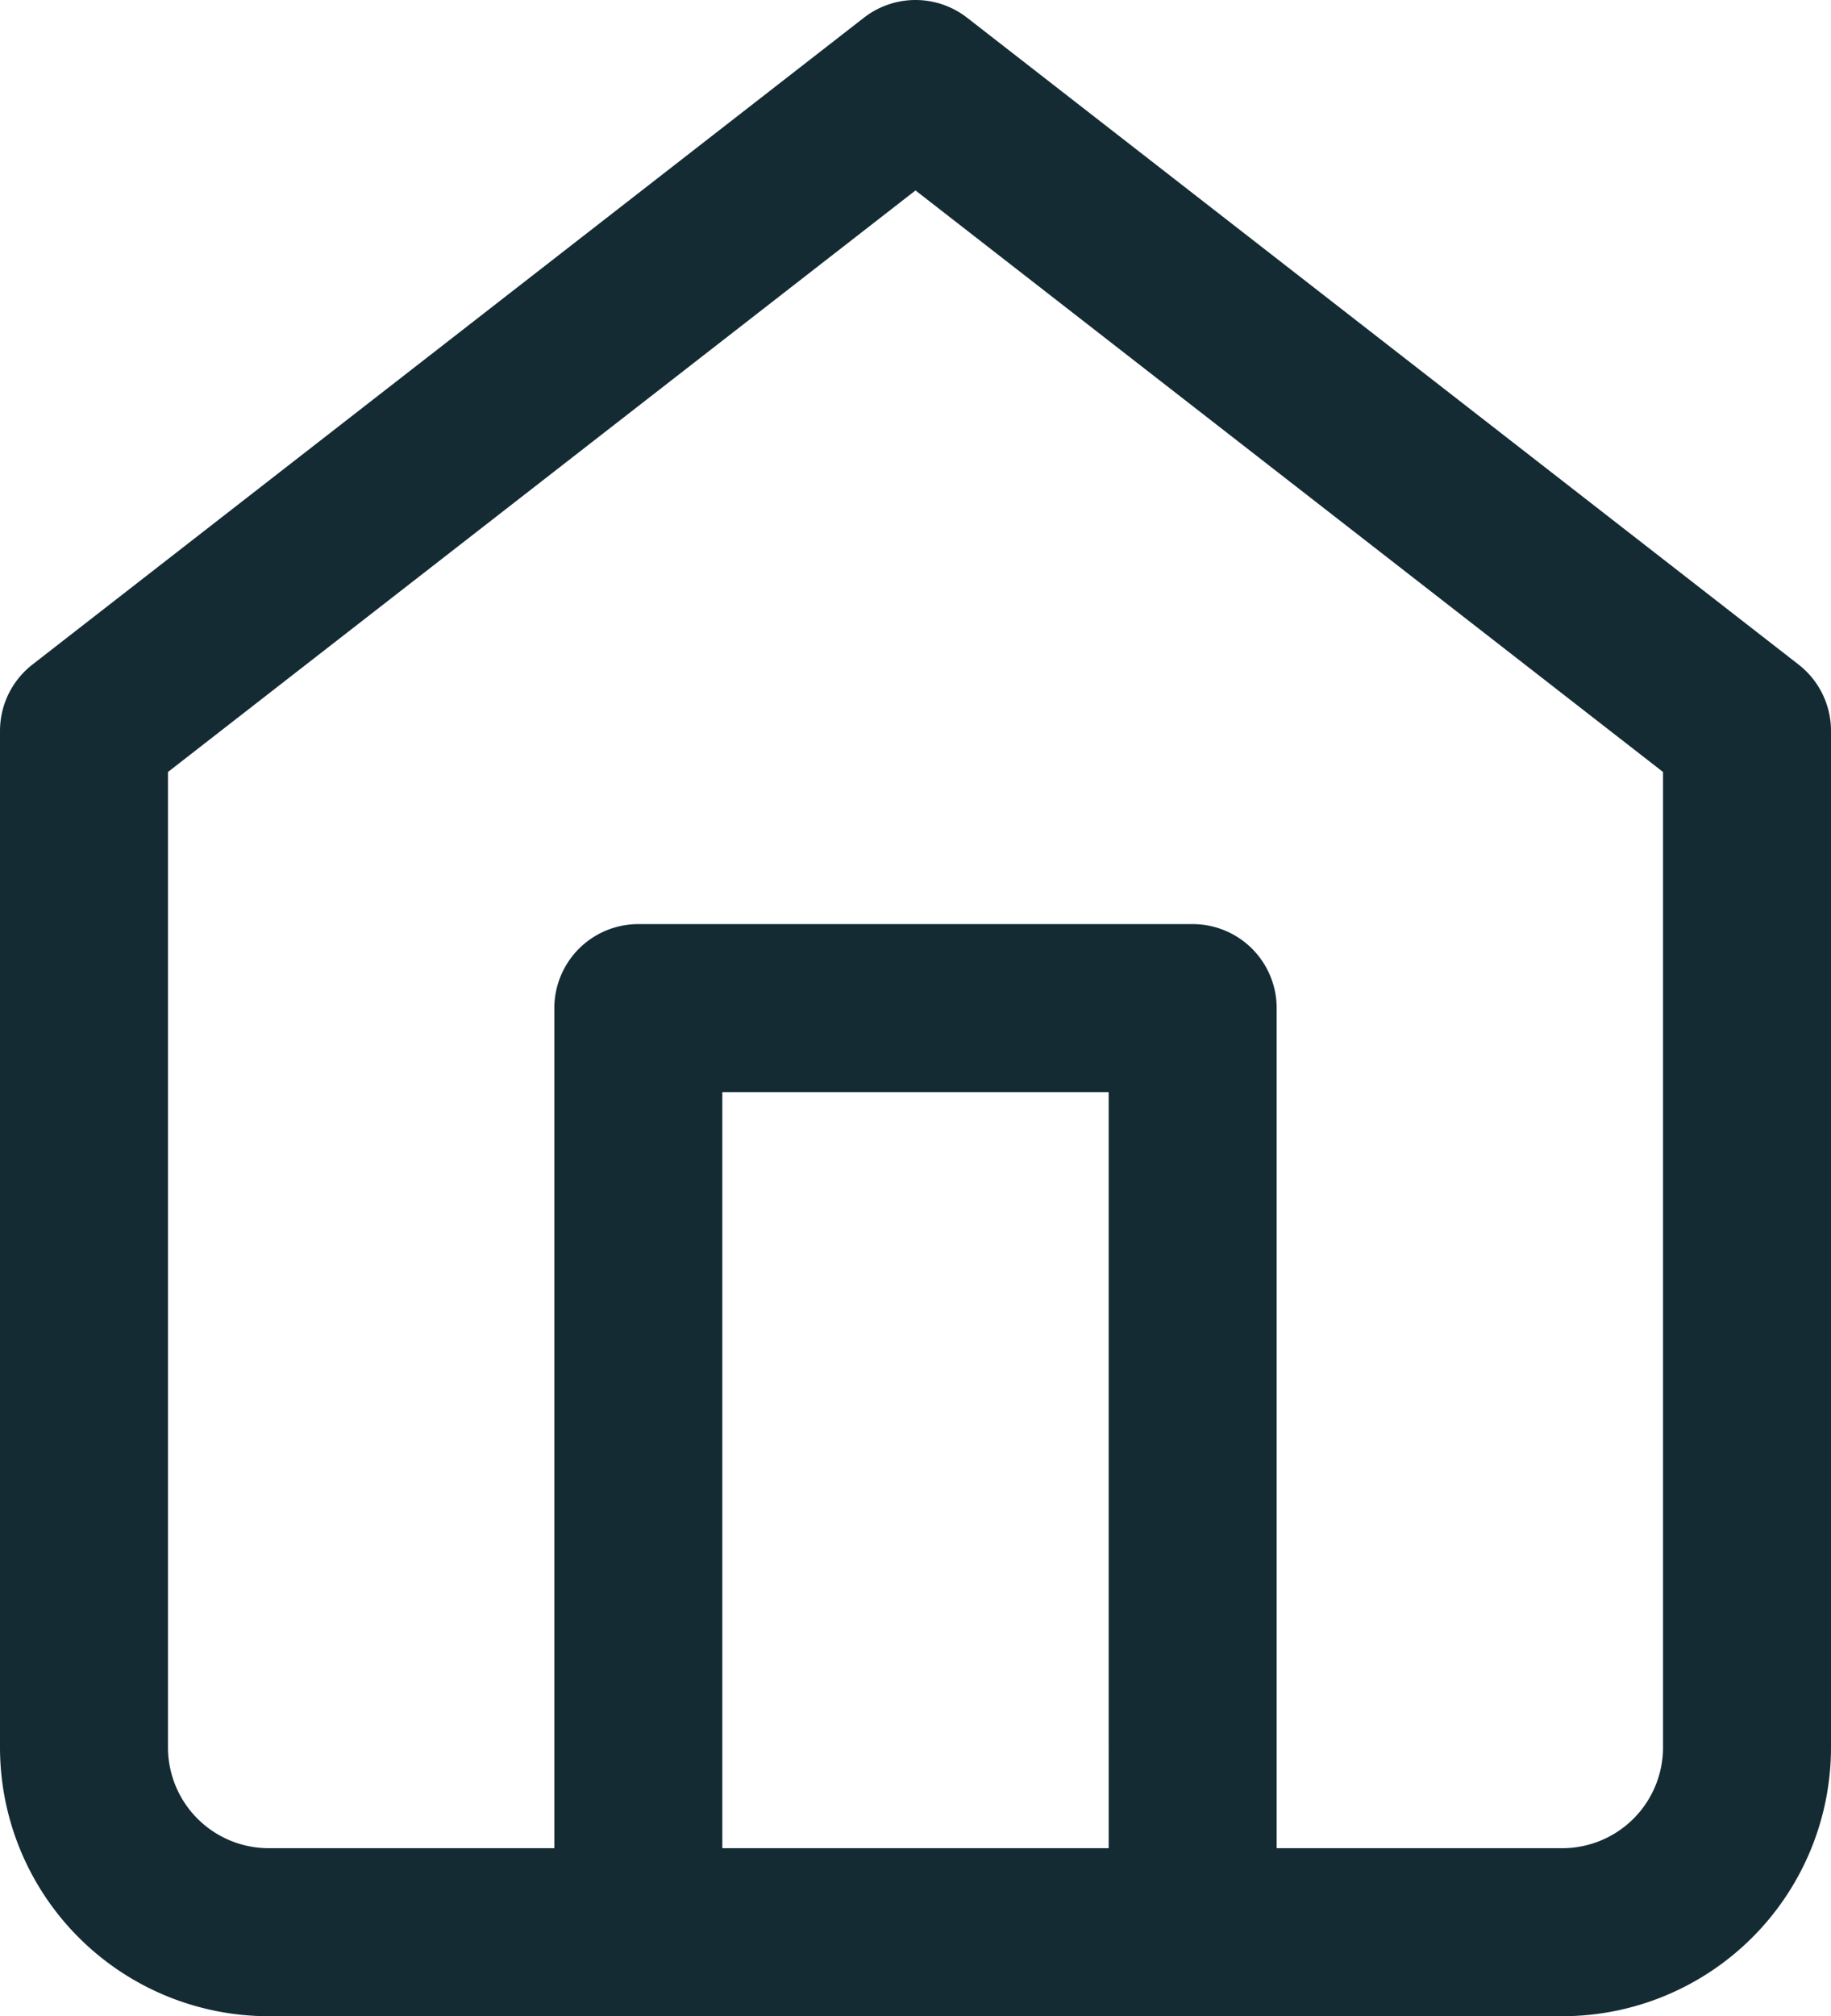 <svg xmlns="http://www.w3.org/2000/svg" viewBox="0 0 32.7 36"><defs><style>.home-1{fill:none;stroke:#142b34;stroke-linecap:round;stroke-linejoin:round;stroke-width:3px;}</style></defs><g id="Layer_2" data-name="Layer 2"><g id="Layer_1-2" data-name="Layer 1"><path class="home-1" d="M11.4,34.5V18h9.9V34.5M1.5,13.05,16.35,1.5,31.2,13.05V31.2a3.3,3.3,0,0,1-3.3,3.3H4.8a3.3,3.3,0,0,1-3.3-3.3Z"></path></g></g></svg>
